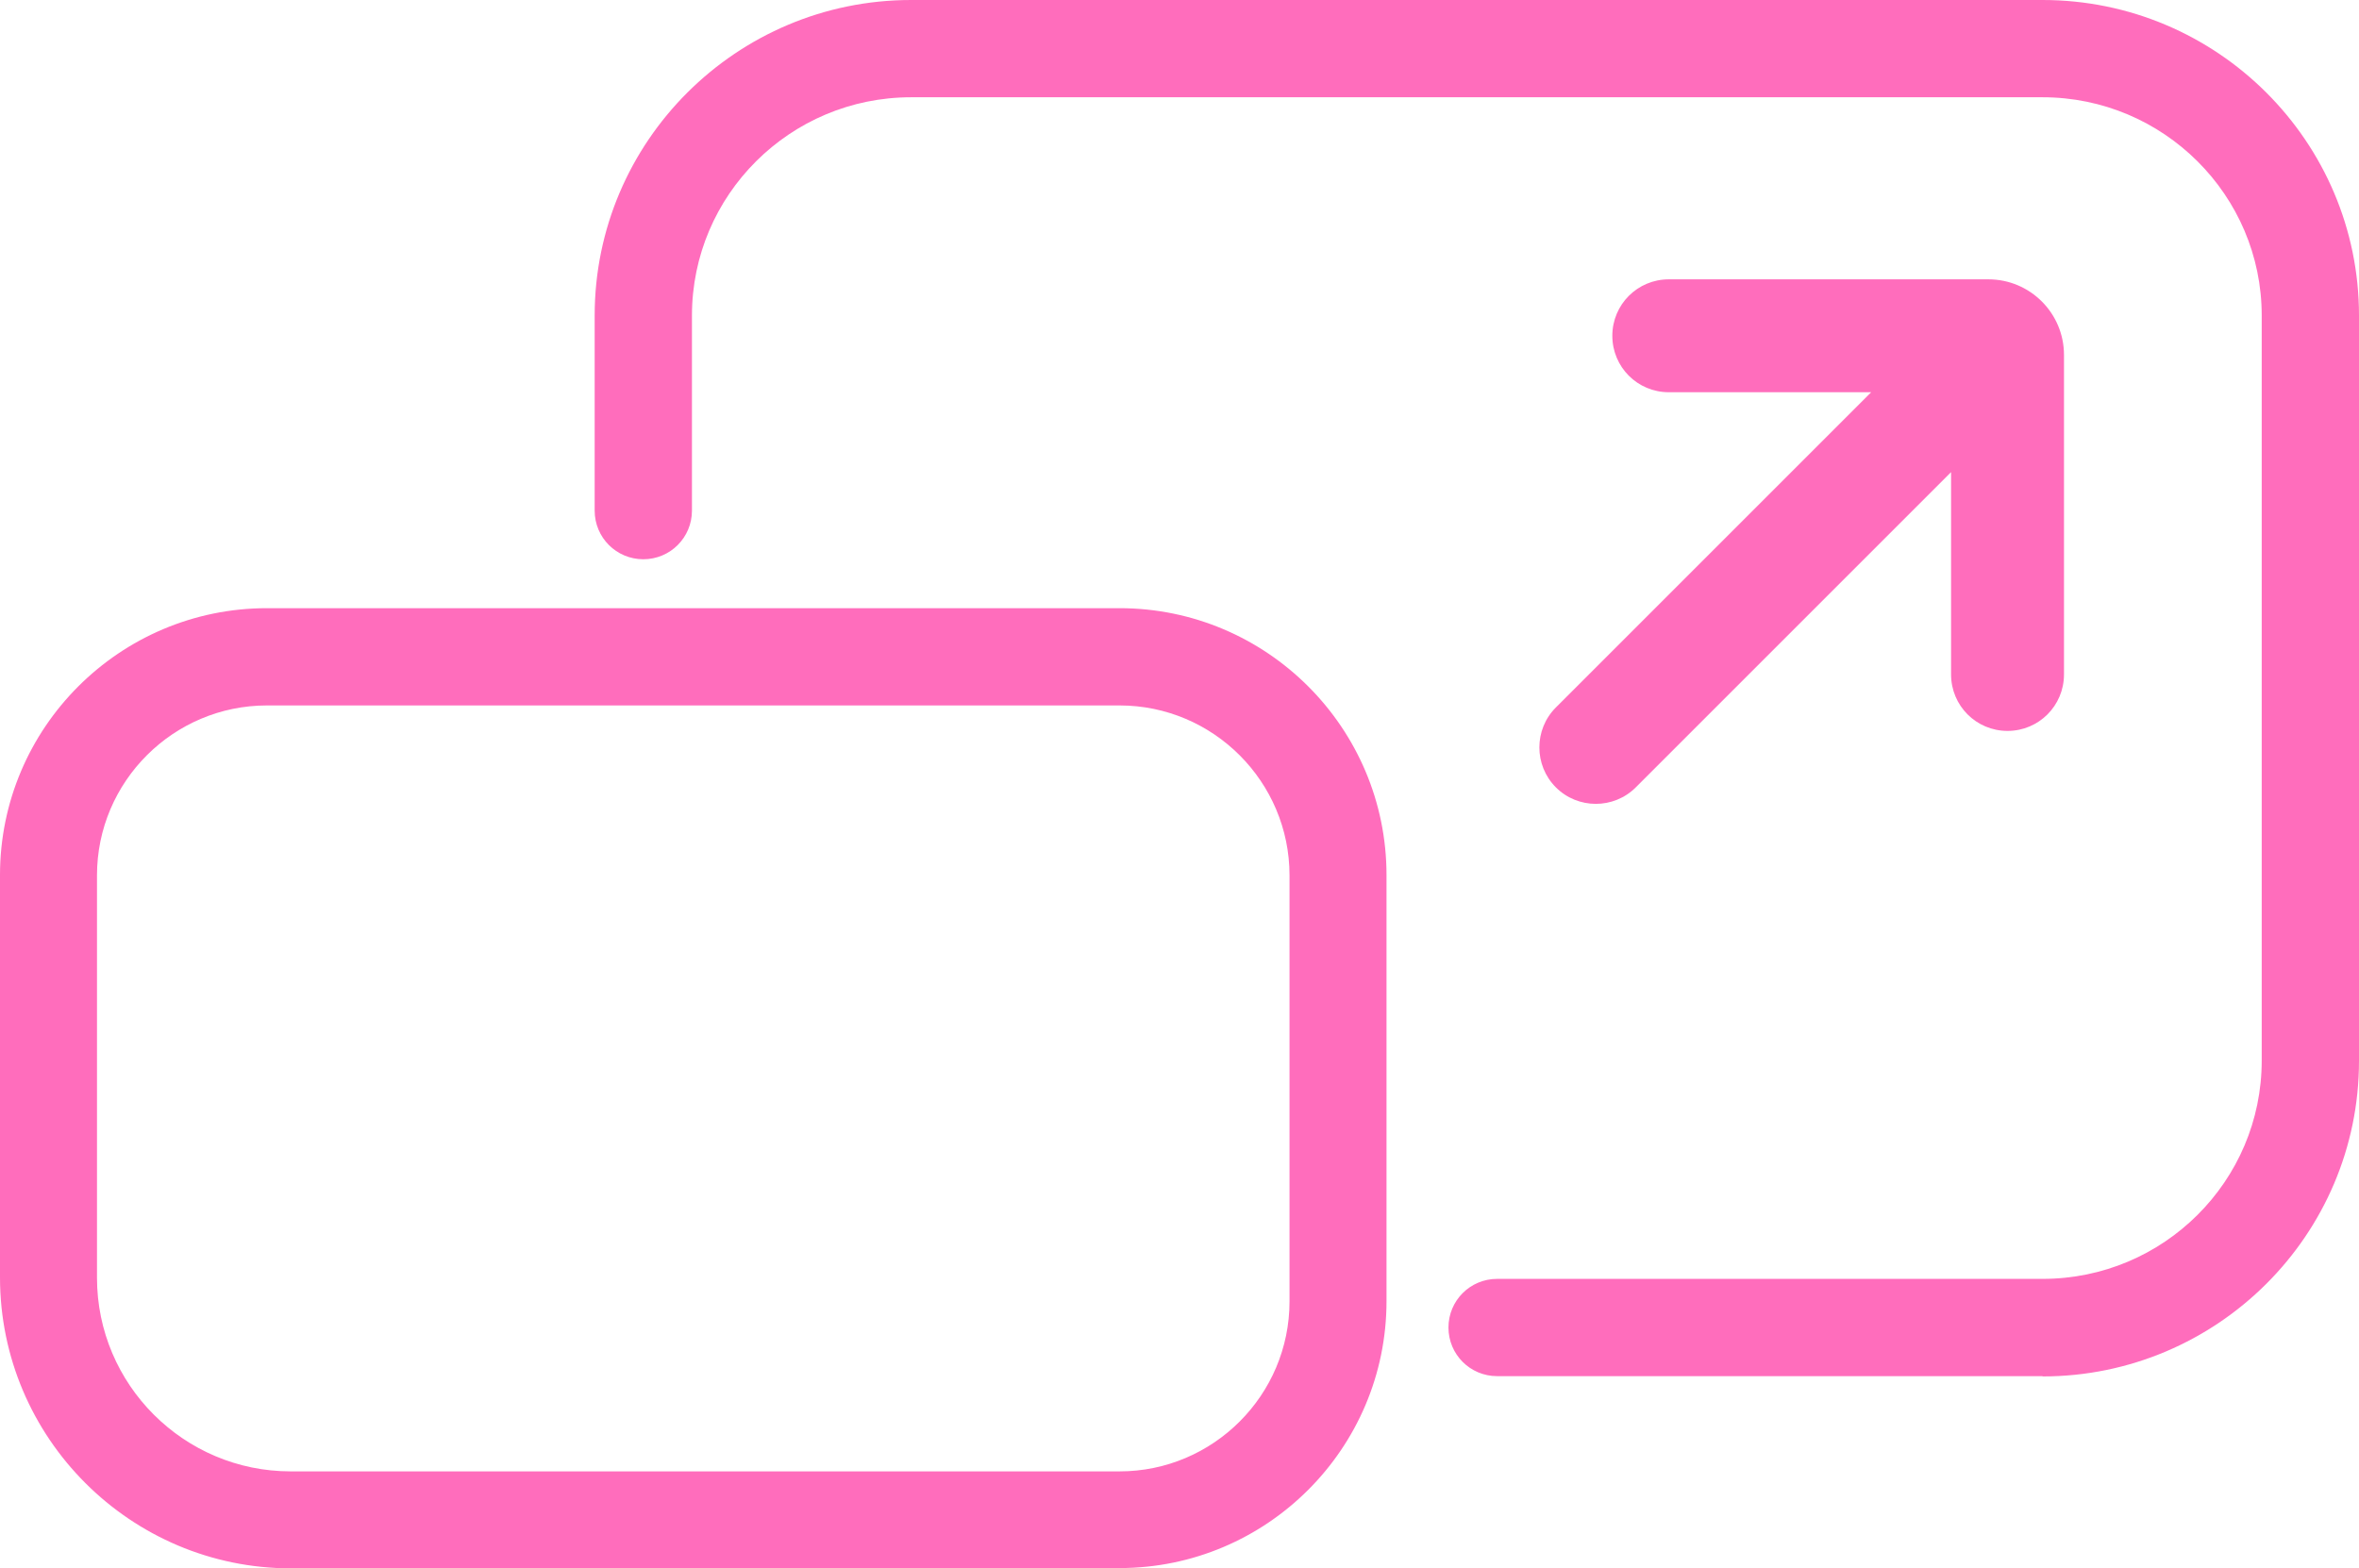 <?xml version="1.0" encoding="UTF-8"?>
<svg xmlns="http://www.w3.org/2000/svg" id="Layer_2" data-name="Layer 2" viewBox="0 0 81.48 54.18">
  <defs>
    <style>
      .cls-1 {
        fill: #ff6dbc;
      }
    </style>
  </defs>
  <g id="Capa_1" data-name="Capa 1">
    <g>
      <path class="cls-1" d="M56.5,27.2l10.89-10.89v6.99c0,1.08.87,1.95,1.95,1.95h0c1.08,0,1.95-.87,1.95-1.95v-11.04c0-1.44-1.17-2.61-2.61-2.61h-11.04c-1.08,0-1.95.87-1.95,1.95h0c0,1.08.87,1.95,1.95,1.95h6.99s-10.89,10.89-10.89,10.89c-.76.76-.76,2,0,2.76h0c.76.76,2,.76,2.76,0Z"></path>
      <path class="cls-1" d="M70.55,47.54h-18.84c-.93,0-1.68-.75-1.68-1.68s.75-1.68,1.68-1.68h18.84c4.18,0,7.57-3.38,7.57-7.54V10.9c0-4.16-3.4-7.54-7.57-7.54H31.47c-4.18,0-7.57,3.38-7.57,7.54v6.74c0,.93-.75,1.68-1.68,1.68s-1.68-.75-1.68-1.68v-6.74c0-6.01,4.9-10.9,10.93-10.9h39.08c6.03,0,10.93,4.89,10.93,10.9v25.75c0,6.01-4.9,10.9-10.93,10.9Z"></path>
      <path class="cls-1" d="M38.68,54.18H10.05c-5.54,0-10.05-4.51-10.05-10.05v-13.9c0-5.09,4.14-9.22,9.22-9.22h29.45c5.09,0,9.22,4.14,9.22,9.22v14.72c0,5.09-4.14,9.22-9.22,9.22ZM9.22,24.37c-3.23,0-5.87,2.63-5.87,5.87v13.9c0,3.69,3,6.69,6.69,6.69h28.63c3.23,0,5.87-2.63,5.87-5.87v-14.72c0-3.23-2.63-5.87-5.87-5.87H9.22Z"></path>
    </g>
  </g>
</svg>
